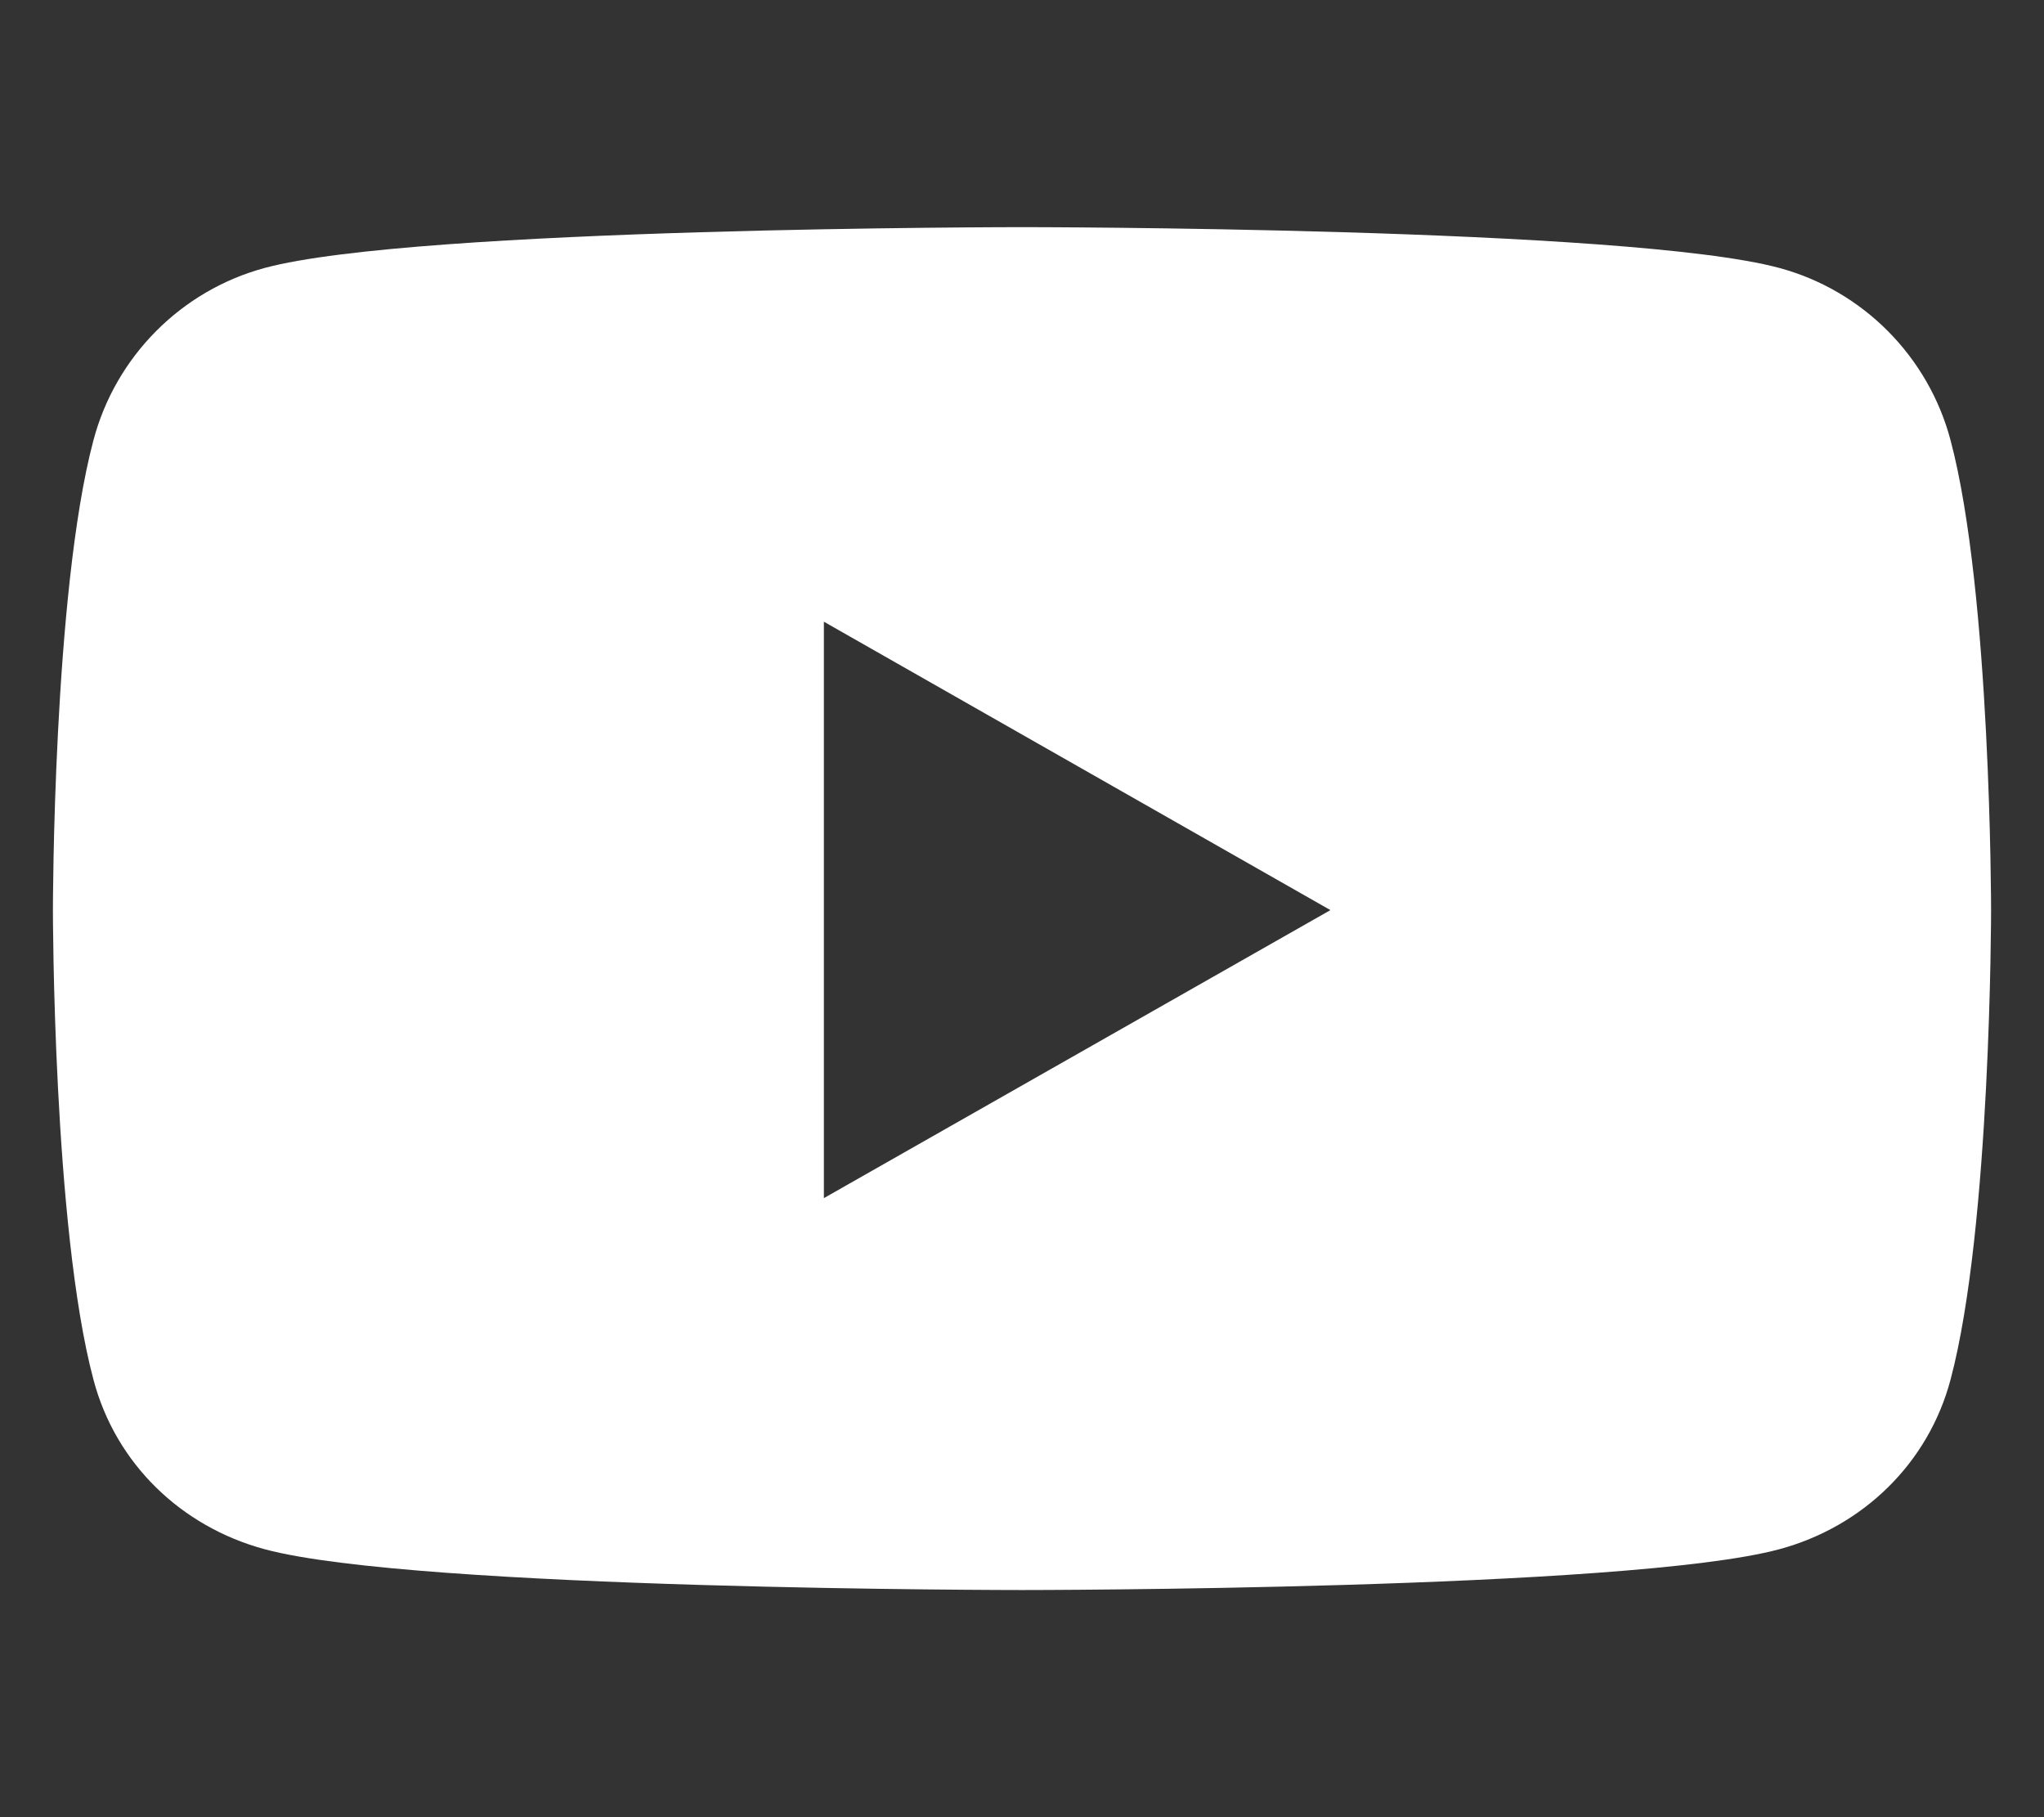 <?xml version="1.0" encoding="UTF-8"?>
<svg xmlns="http://www.w3.org/2000/svg" xmlns:xlink="http://www.w3.org/1999/xlink" width="27px" height="24px" viewBox="0 0 27 24" version="1.1">
<rect x="0" y="0" width="27" height="24" fill="#333333" stroke="none"/>
<g id="surface1">
<path style=" stroke:none;fill-rule:nonzero;fill:rgb(100%,100%,100%);fill-opacity:1;" d="M 25.766 5.816 C 25.473 4.707 24.605 3.836 23.504 3.539 C 21.508 3 13.5 3 13.5 3 C 13.5 3 5.492 3 3.496 3.539 C 2.395 3.836 1.527 4.707 1.234 5.816 C 0.699 7.828 0.699 12.02 0.699 12.02 C 0.699 12.02 0.699 16.211 1.234 18.219 C 1.527 19.332 2.395 20.164 3.496 20.461 C 5.492 21 13.5 21 13.5 21 C 13.5 21 21.508 21 23.504 20.461 C 24.605 20.164 25.473 19.328 25.766 18.219 C 26.301 16.211 26.301 12.02 26.301 12.02 C 26.301 12.02 26.301 7.828 25.766 5.816 Z M 10.883 15.824 L 10.883 8.211 L 17.574 12.02 Z M 10.883 15.824 "/>
</g>
</svg>

